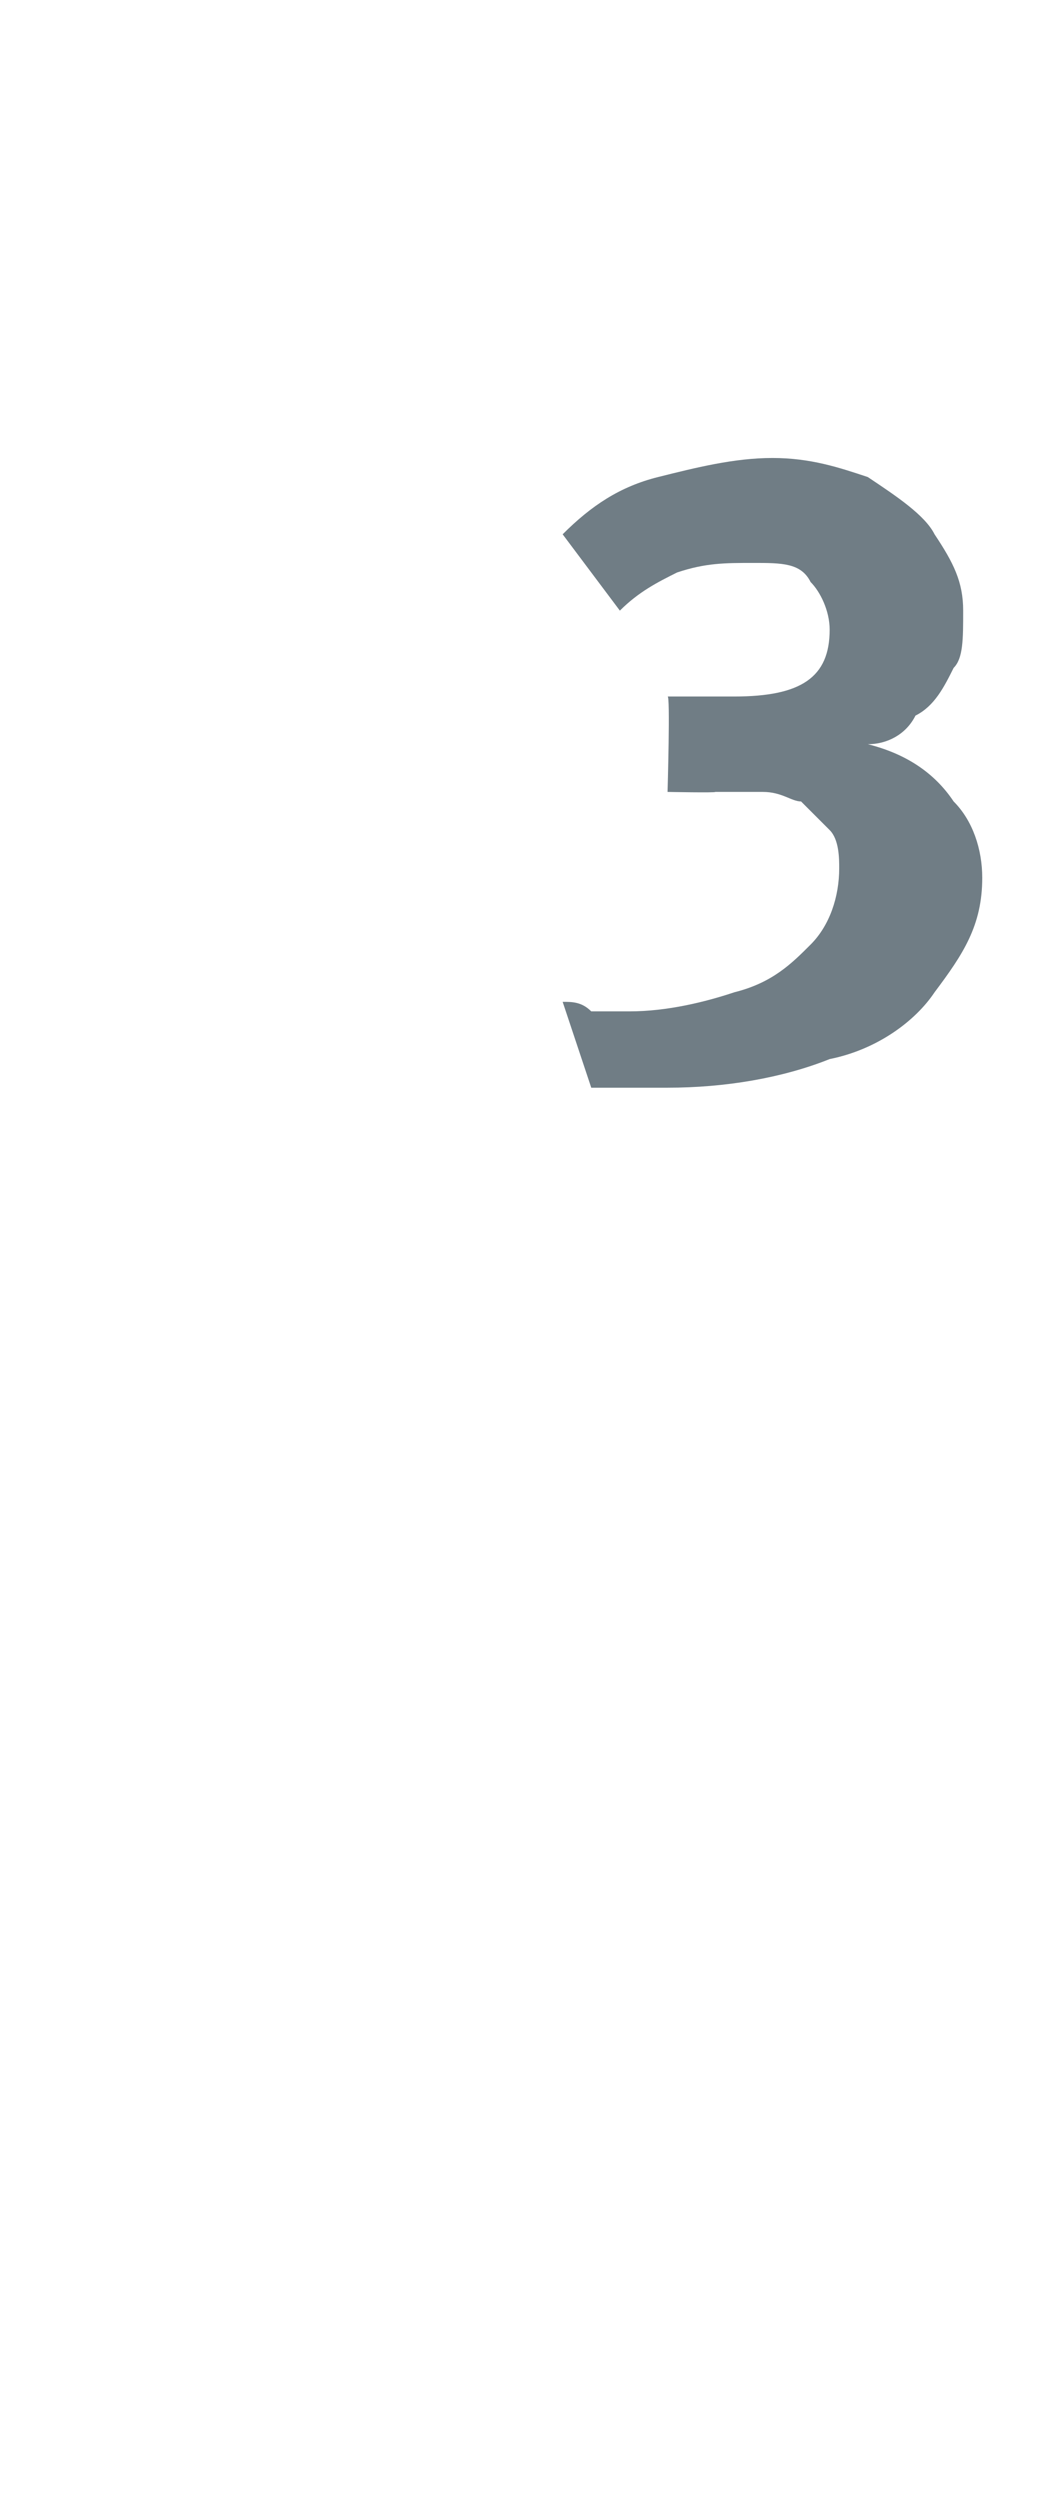 <?xml version="1.0" standalone="no"?><!DOCTYPE svg PUBLIC "-//W3C//DTD SVG 1.1//EN" "http://www.w3.org/Graphics/SVG/1.1/DTD/svg11.dtd"><svg xmlns="http://www.w3.org/2000/svg" version="1.1" width="11px" height="26.2px" viewBox="0 -4 11 26.2" style="top:-4px"><desc>3</desc><defs/><g id="Polygon174645"><path d="m7 7.4c-.2 0-.3 0-.4 0c-.1 0-.3 0-.4 0c0 0-.3-.9-.3-.9c.1 0 .2 0 .3.1c.1 0 .2 0 .4 0c.4 0 .8-.1 1.1-.2c.4-.1.6-.3.8-.5c.2-.2.3-.5.3-.8c0-.1 0-.3-.1-.4c-.1-.1-.2-.2-.3-.3c-.1 0-.2-.1-.4-.1c-.1 0-.3 0-.5 0c.01.01-.5 0-.5 0c0 0 .03-1.03 0-1c.2 0 .4 0 .7 0c.7 0 1-.2 1-.7c0-.2-.1-.4-.2-.5c-.1-.2-.3-.2-.6-.2c-.3 0-.5 0-.8.1c-.2.1-.4.2-.6.4c0 0-.6-.8-.6-.8c.3-.3.6-.5 1-.6c.4-.1.8-.2 1.2-.2c.4 0 .7.1 1 .2c.3.2.6.4.7.6c.2.3.3.5.3.8c0 .3 0 .5-.1.6c-.1.2-.2.4-.4.5c-.1.2-.3.3-.5.3c.4.1.7.3.9.6c.2.2.3.5.3.8c0 .5-.2.8-.5 1.2c-.2.3-.6.6-1.1.7c-.5.2-1.1.3-1.7.3c0 0 0 0 0 0z" stroke="none" fill="#707d85"/></g></svg>